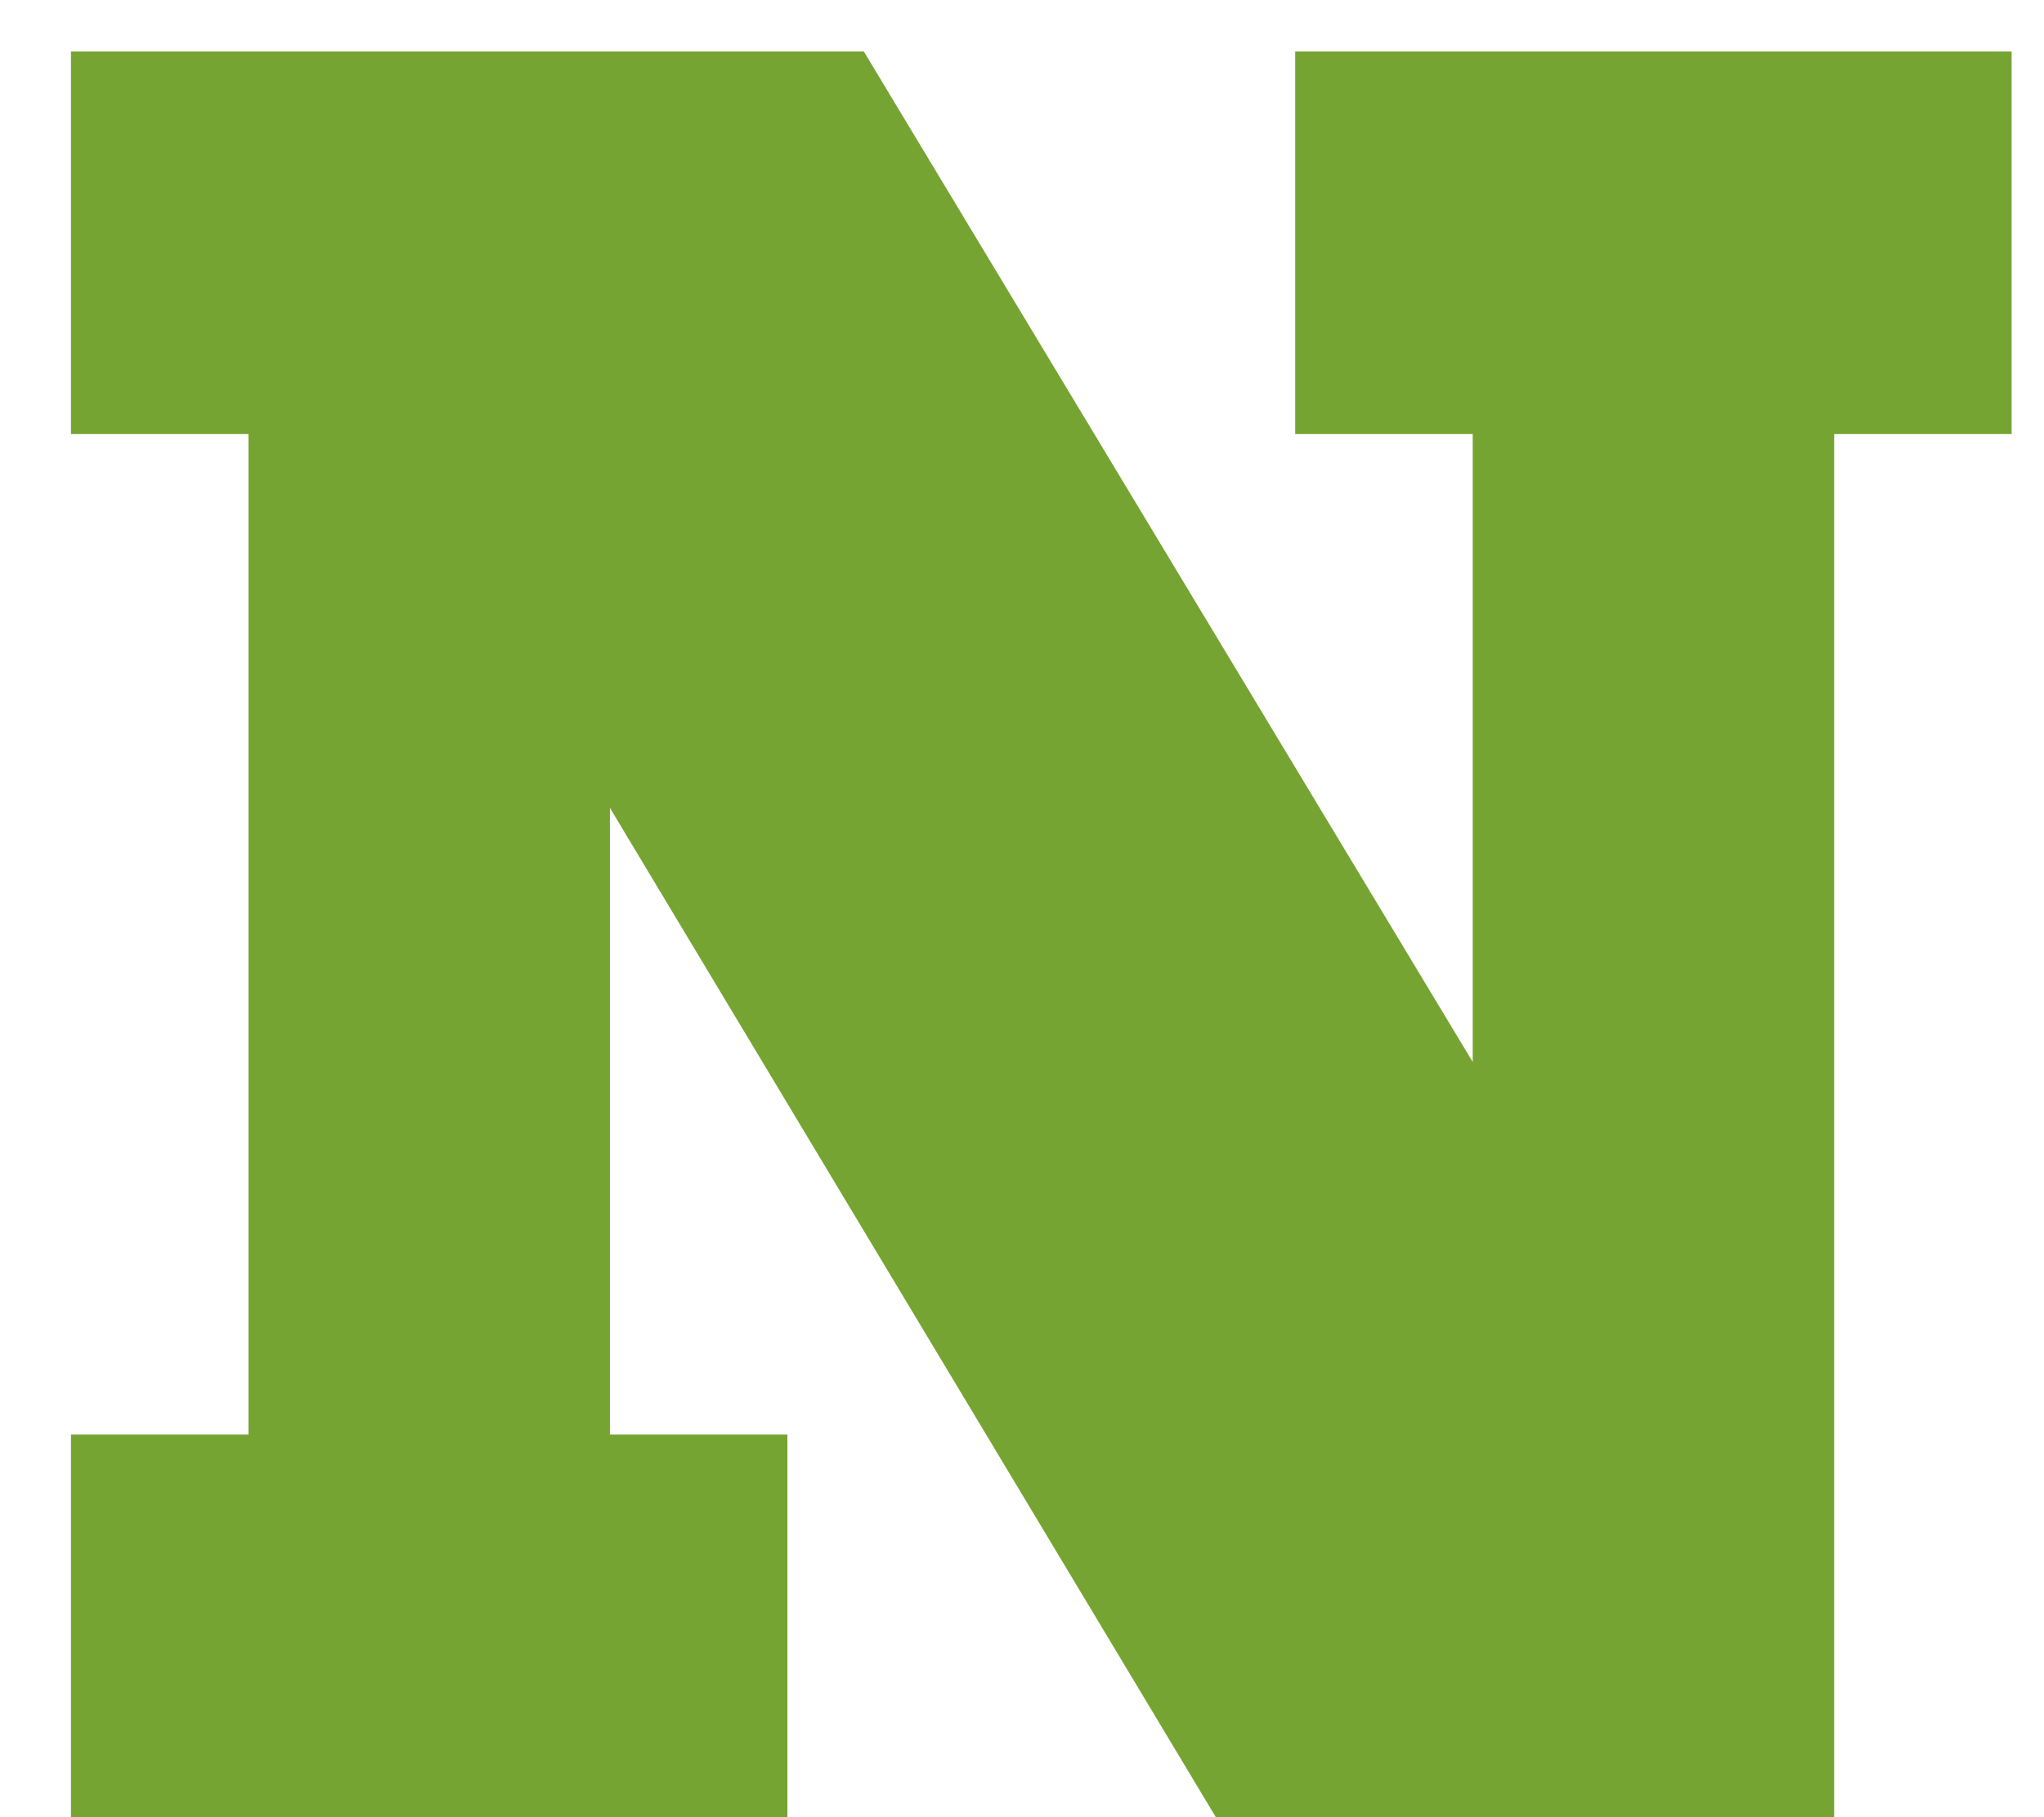 <svg width="18" height="16" viewBox="0 0 18 16" fill="none" xmlns="http://www.w3.org/2000/svg">
<path d="M10.713 16.01L5.371 7.113V12.631H6.934V16H0.625V12.631H2.188V3.822H0.625V0.453H7.607L12.969 9.35V3.822H11.406V0.453H17.715V3.822H16.152V16L10.713 16.01Z" fill="#76A432"/>
</svg>
